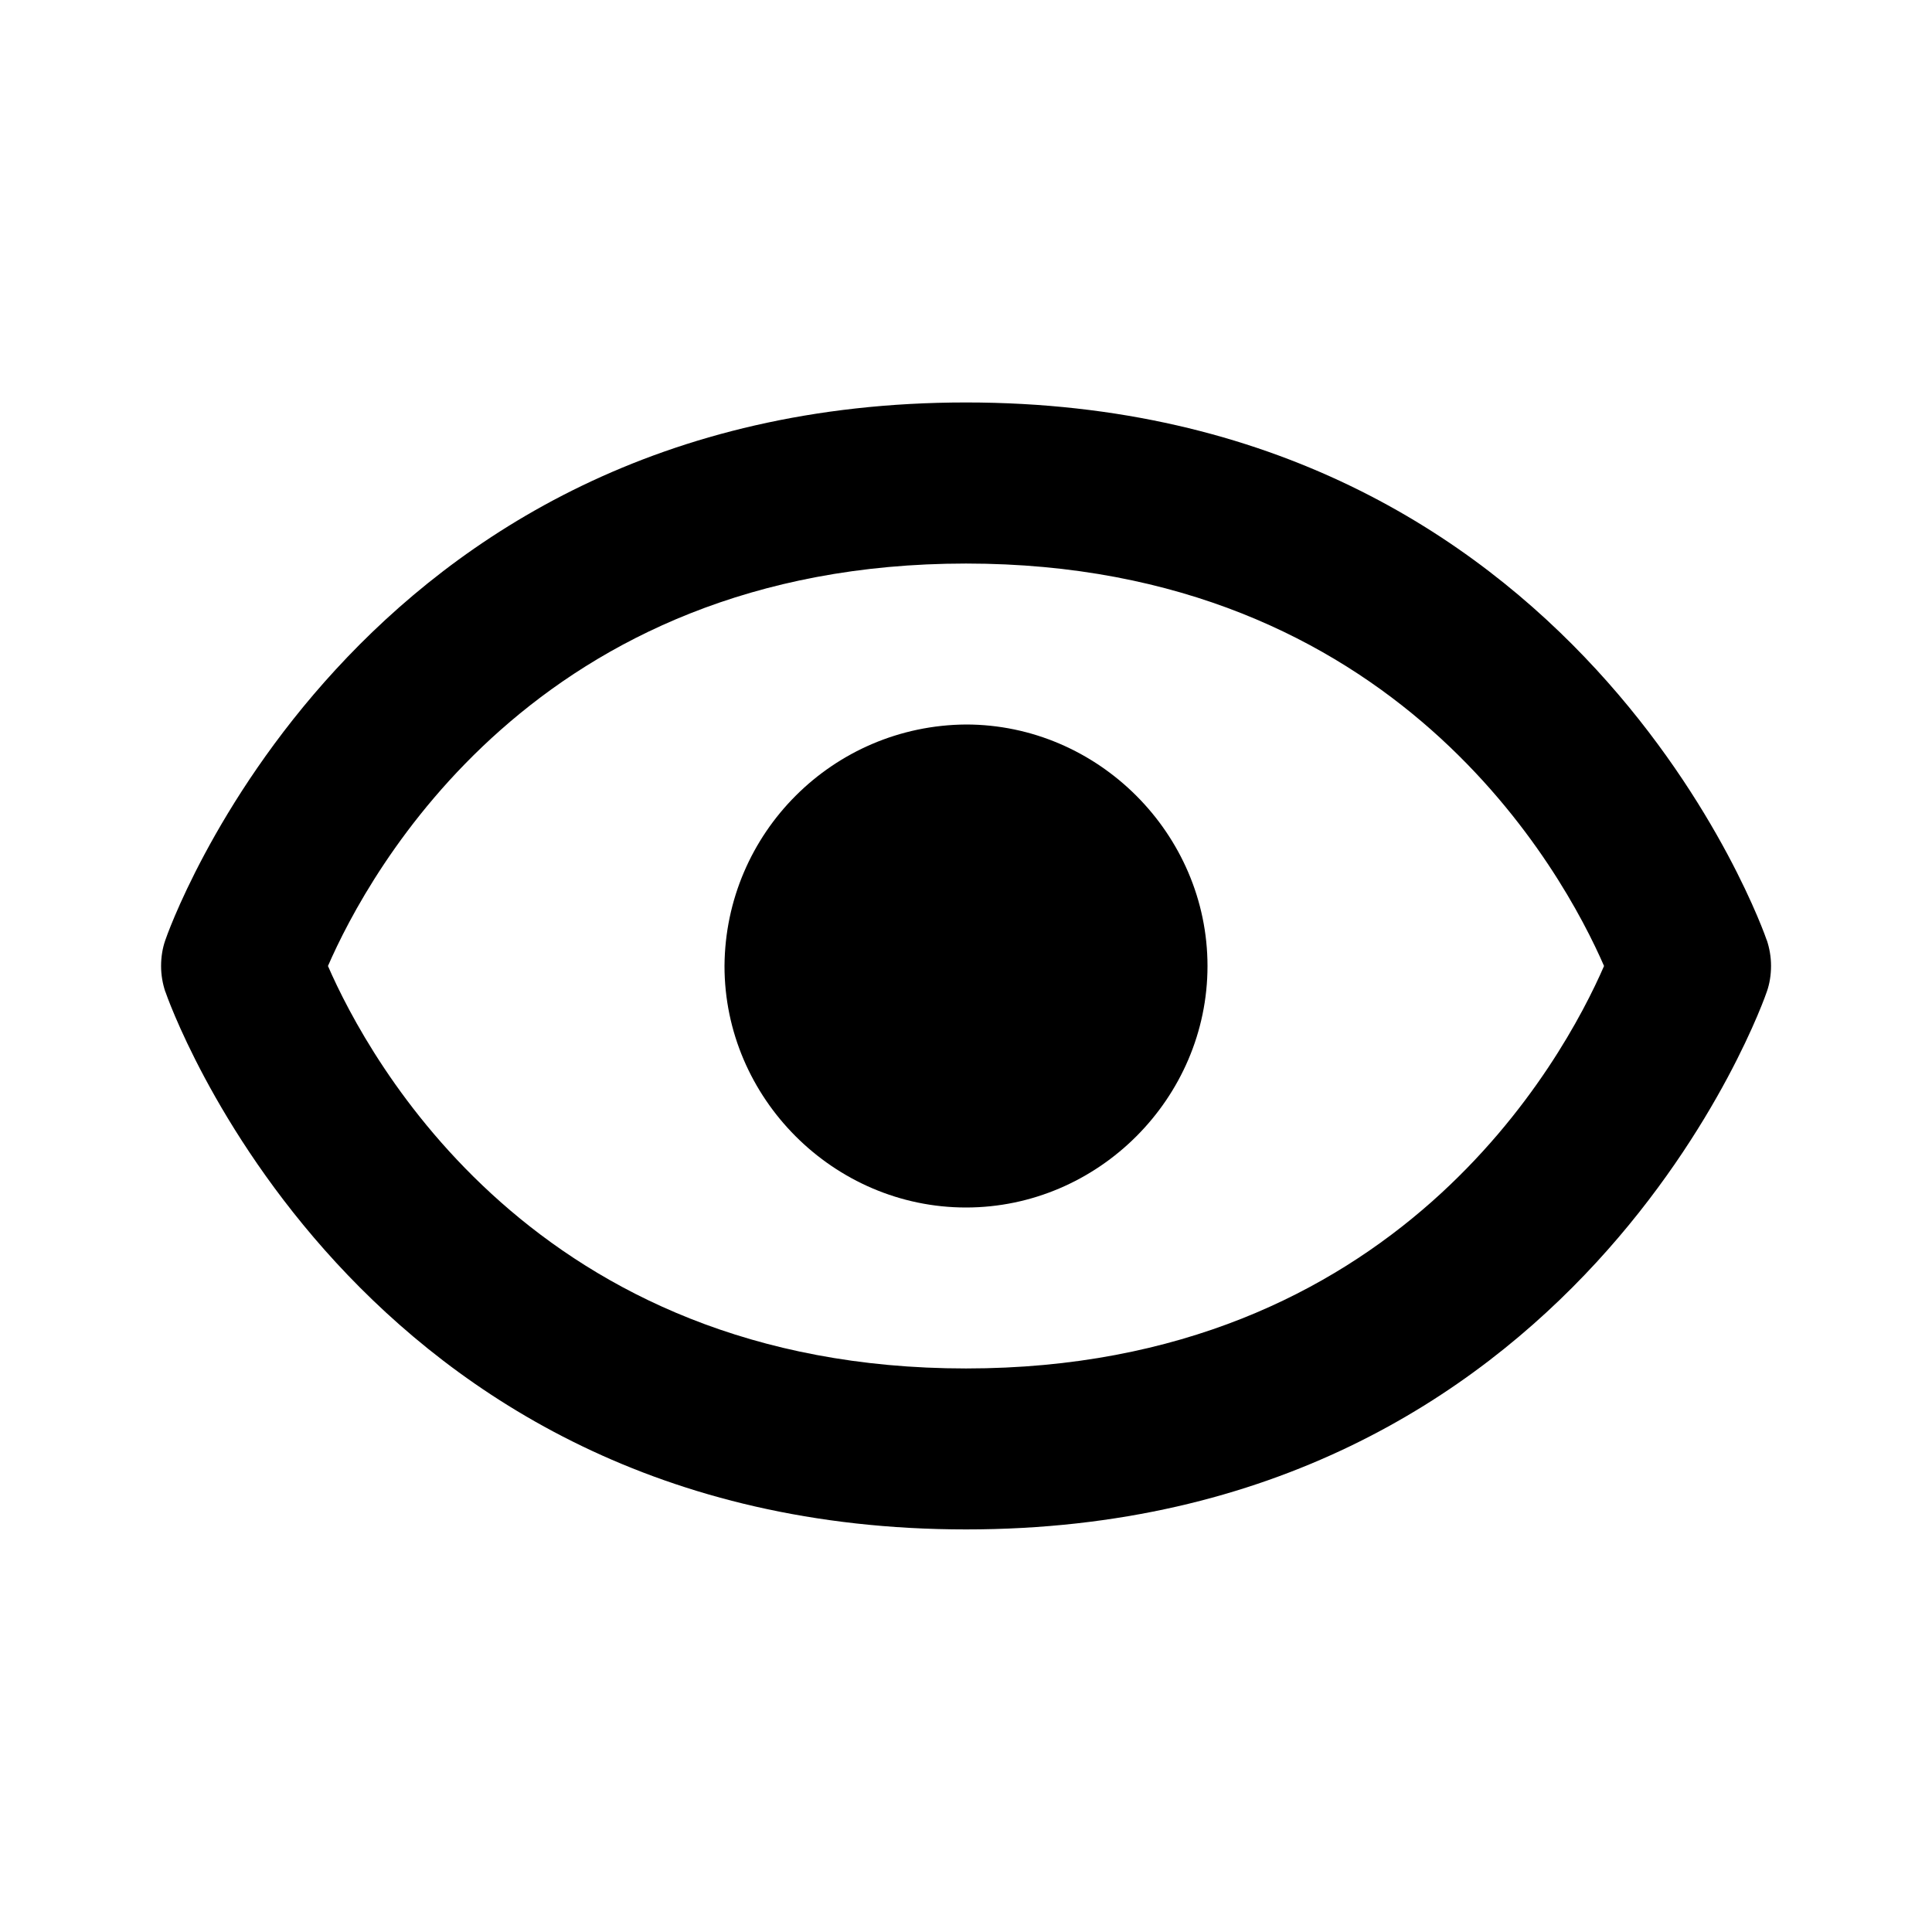 <!-- Generated by IcoMoon.io -->
<svg version="1.1" xmlns="http://www.w3.org/2000/svg" width="16" height="16" viewBox="0 0 16 16">
<title>bx-show</title>
<path d="M8 6c-1.102 0.008-1.992 0.898-2 1.999v0.001c0 1.095 0.905 2 2 2s2-0.905 2-2c0-1.094-0.906-2-2-2z"></path>
<path d="M8 3.333c-5.089 0-6.618 4.411-6.632 4.456-0.022 0.063-0.034 0.136-0.034 0.211s0.013 0.148 0.036 0.216l-0.001-0.005c0.014 0.044 1.543 4.455 6.632 4.455s6.618-4.411 6.632-4.456c0.022-0.063 0.034-0.136 0.034-0.211s-0.013-0.148-0.036-0.216l0.001 0.005c-0.014-0.044-1.543-4.455-6.632-4.455zM8 11.333c-3.567 0-4.949-2.564-5.284-3.333 0.336-0.772 1.719-3.333 5.284-3.333 3.567 0 4.949 2.564 5.284 3.333-0.336 0.772-1.719 3.333-5.284 3.333z"></path>
</svg>
